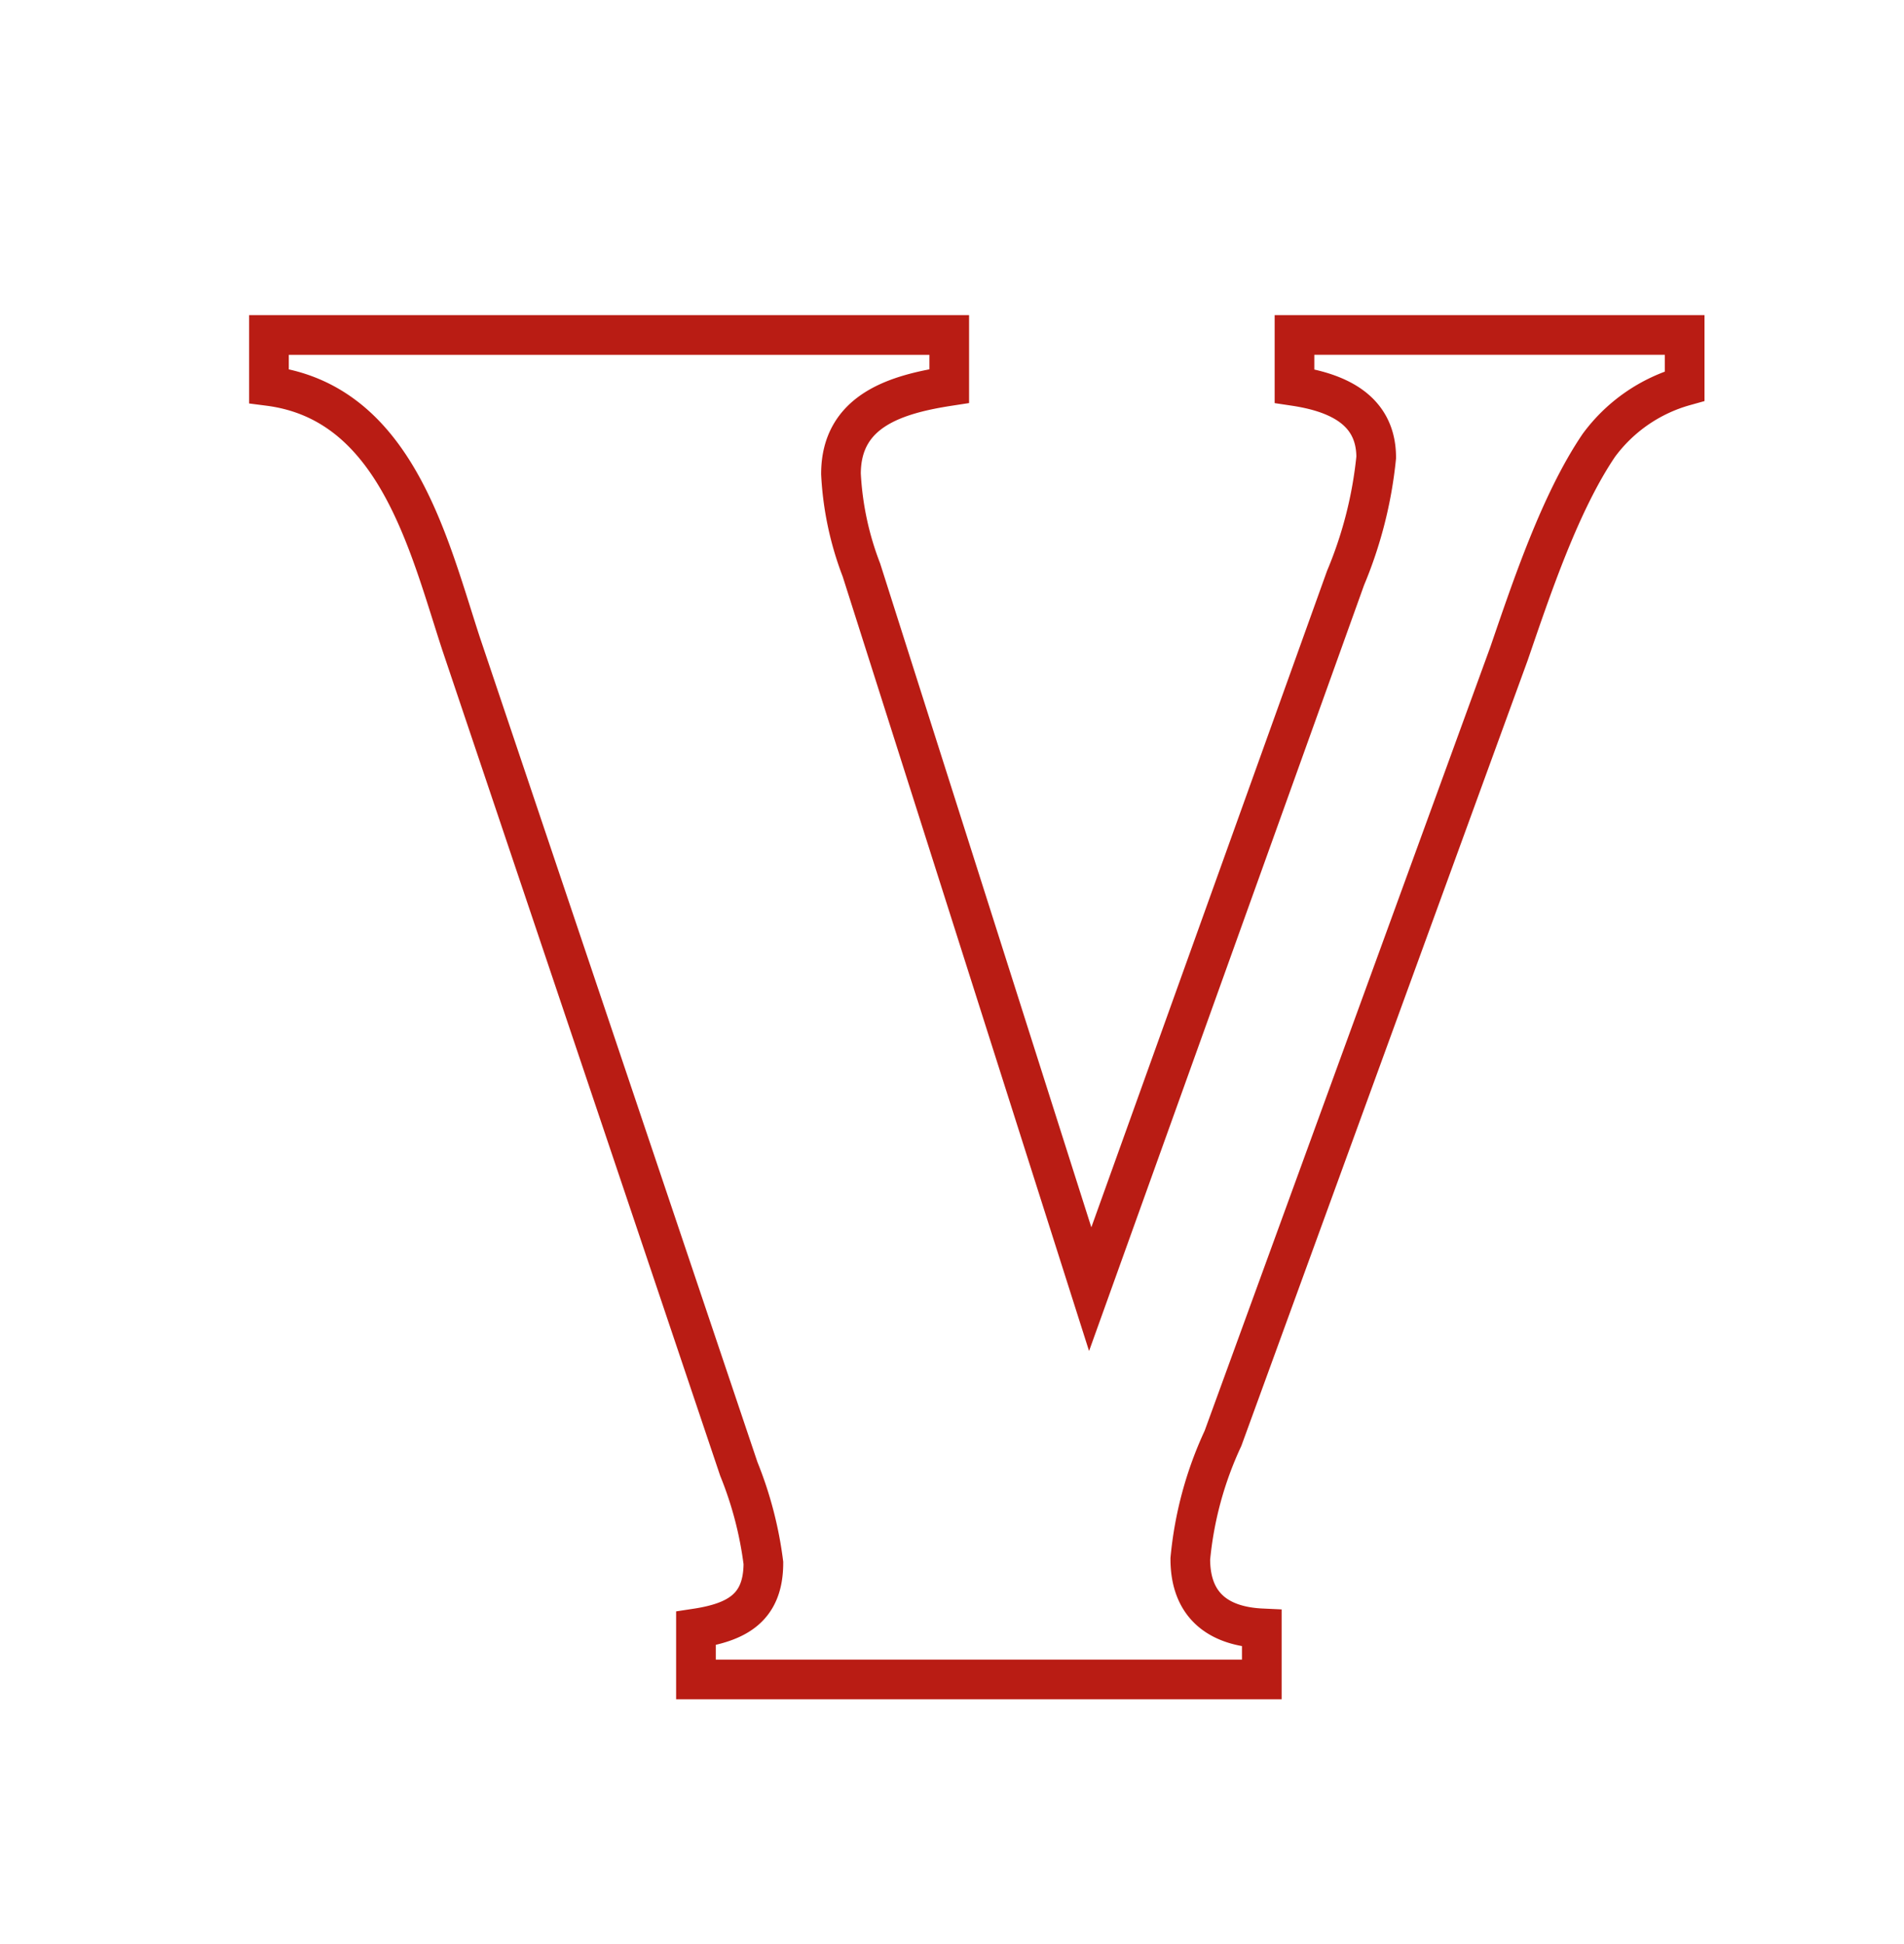 <svg xmlns="http://www.w3.org/2000/svg" xmlns:xlink="http://www.w3.org/1999/xlink" width="96" height="98" viewBox="0 0 96 98">
  <defs>
    <filter id="Path_27" x="-0.942" y="2.384" width="100.379" height="96.774" filterUnits="userSpaceOnUse">
      <feOffset input="SourceAlpha"/>
      <feGaussianBlur stdDeviation="4.5" result="blur"/>
      <feFlood flood-color="red"/>
      <feComposite operator="in" in2="blur"/>
      <feComposite in="SourceGraphic"/>
    </filter>
    <clipPath id="clip-V">
      <rect width="96" height="98"/>
    </clipPath>
  </defs>
  <g id="V" clip-path="url(#clip-V)">
    <g transform="matrix(1, 0, 0, 1, 0, 0)" filter="url(#Path_27)">
      <path id="Path_27-2" data-name="Path 27" d="M64.993-51.706c1.133-3.3,2.575-7.622,4.532-10.506A8.076,8.076,0,0,1,73.851-65.2v-2.575H54.178V-65.2c2.06.309,4.12,1.133,4.12,3.6a21.108,21.108,0,0,1-1.545,6.077L43.878-19.673,32.342-55.929a15.647,15.647,0,0,1-1.03-4.841c0-3.193,2.781-4.017,5.459-4.429v-2.575H2.472V-65.2c6.386.824,8.034,7.931,9.682,12.978L26.162-10.609A18.9,18.9,0,0,1,27.4-5.871c0,2.266-1.339,2.987-3.4,3.3V0H52.53V-2.575c-2.163-.1-3.605-1.133-3.605-3.5a18.416,18.416,0,0,1,1.648-6.077Z" transform="translate(11.09 84.66)" fill="none" stroke="#b91c14" stroke-width="2"/>
    </g>
  </g>
</svg>
